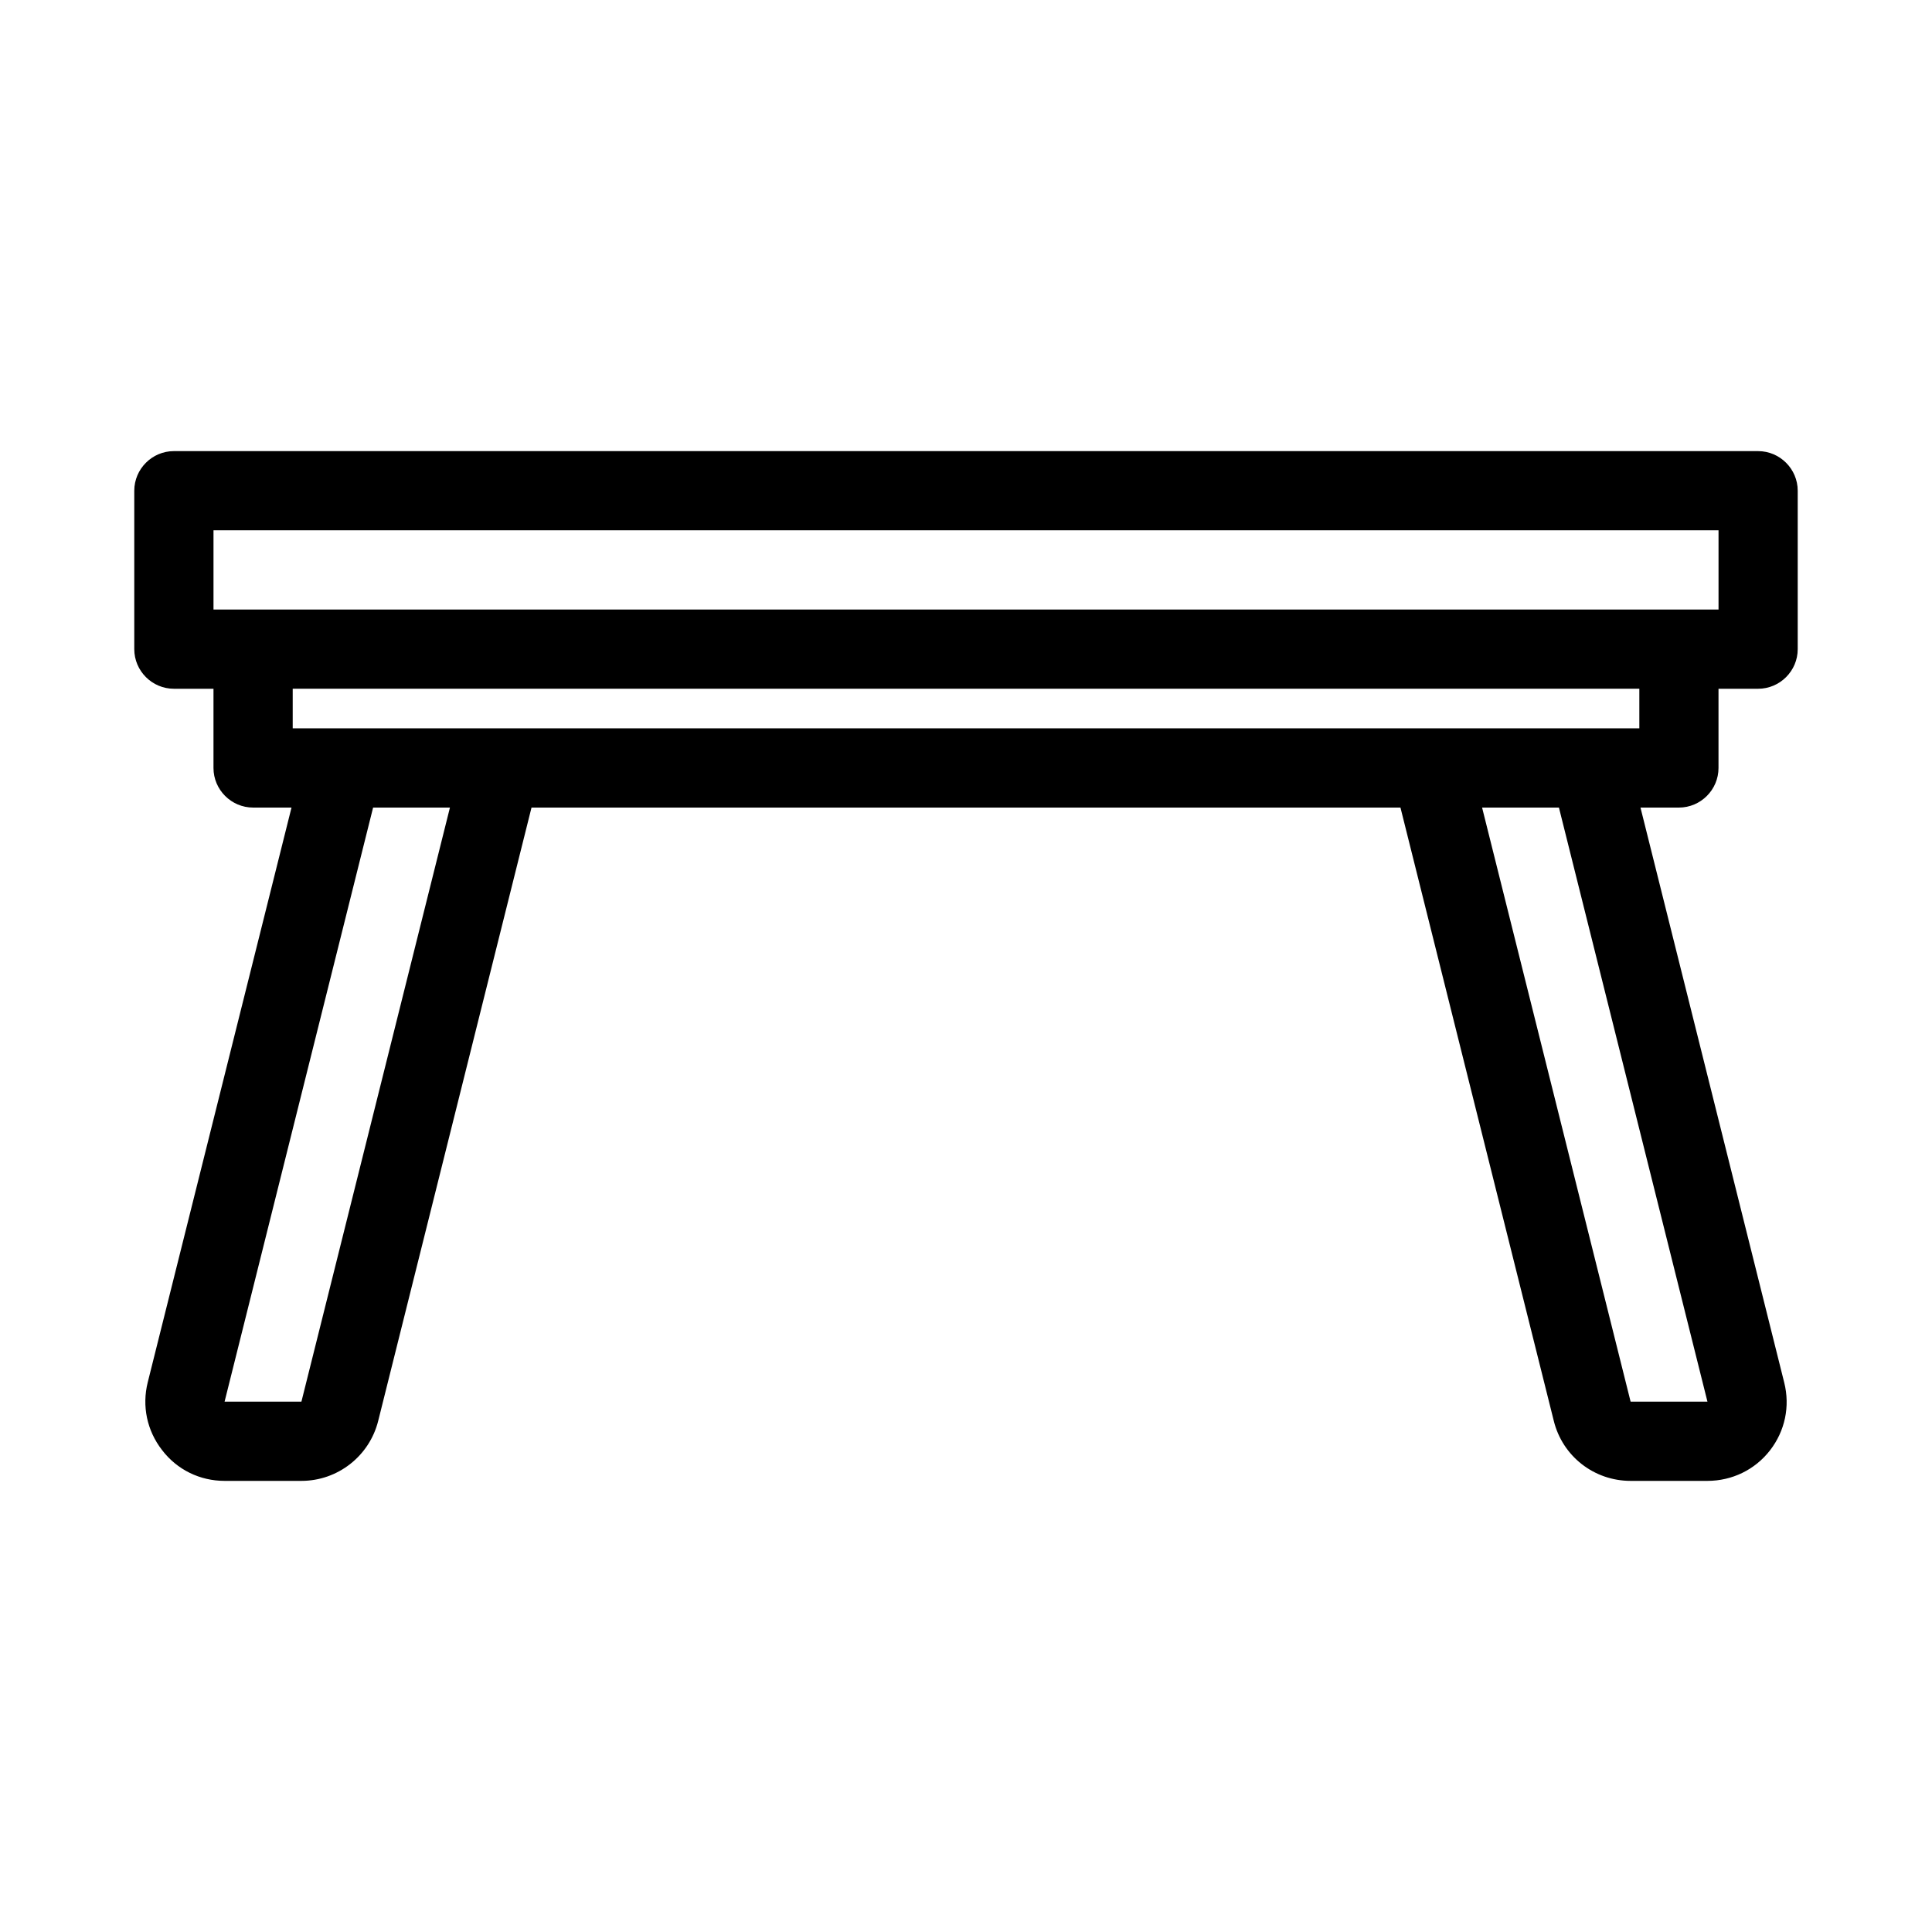 <?xml version="1.0" encoding="UTF-8"?>
<!-- Uploaded to: SVG Repo, www.svgrepo.com, Generator: SVG Repo Mixer Tools -->
<svg fill="#000000" width="800px" height="800px" version="1.1" viewBox="144 144 512 512" xmlns="http://www.w3.org/2000/svg">
 <path d="m609.92 263.55h-419.84c-5.773 0-10.496 4.723-10.496 10.496v41.984c0 5.773 4.723 10.496 10.496 10.496h10.496v20.992c0 5.773 4.723 10.496 10.496 10.496h10.18l-38.098 152.3c-1.574 6.297-0.211 12.805 3.777 17.949 3.988 5.246 10.074 8.184 16.582 8.184h20.363c9.656 0 18.055-6.613 20.363-15.953l40.617-162.48h230.28l40.621 162.48c2.309 9.445 10.707 15.953 20.363 15.953h20.363c6.508 0 12.594-2.938 16.582-8.082 3.988-5.144 5.352-11.652 3.777-17.949l-38.098-152.4h10.18c5.773 0 10.496-4.723 10.496-10.496v-20.992h10.496c5.773 0 10.496-4.723 10.496-10.496v-41.984c0-5.773-4.723-10.496-10.496-10.496zm-386.04 251.9h-20.363l39.359-157.44h20.363zm-2.309-178.43v-10.496h356.87v10.496zm374.92 178.43h-20.363l-39.359-157.44h20.363zm2.938-209.92h-398.85v-20.992h398.85z"/>
</svg>